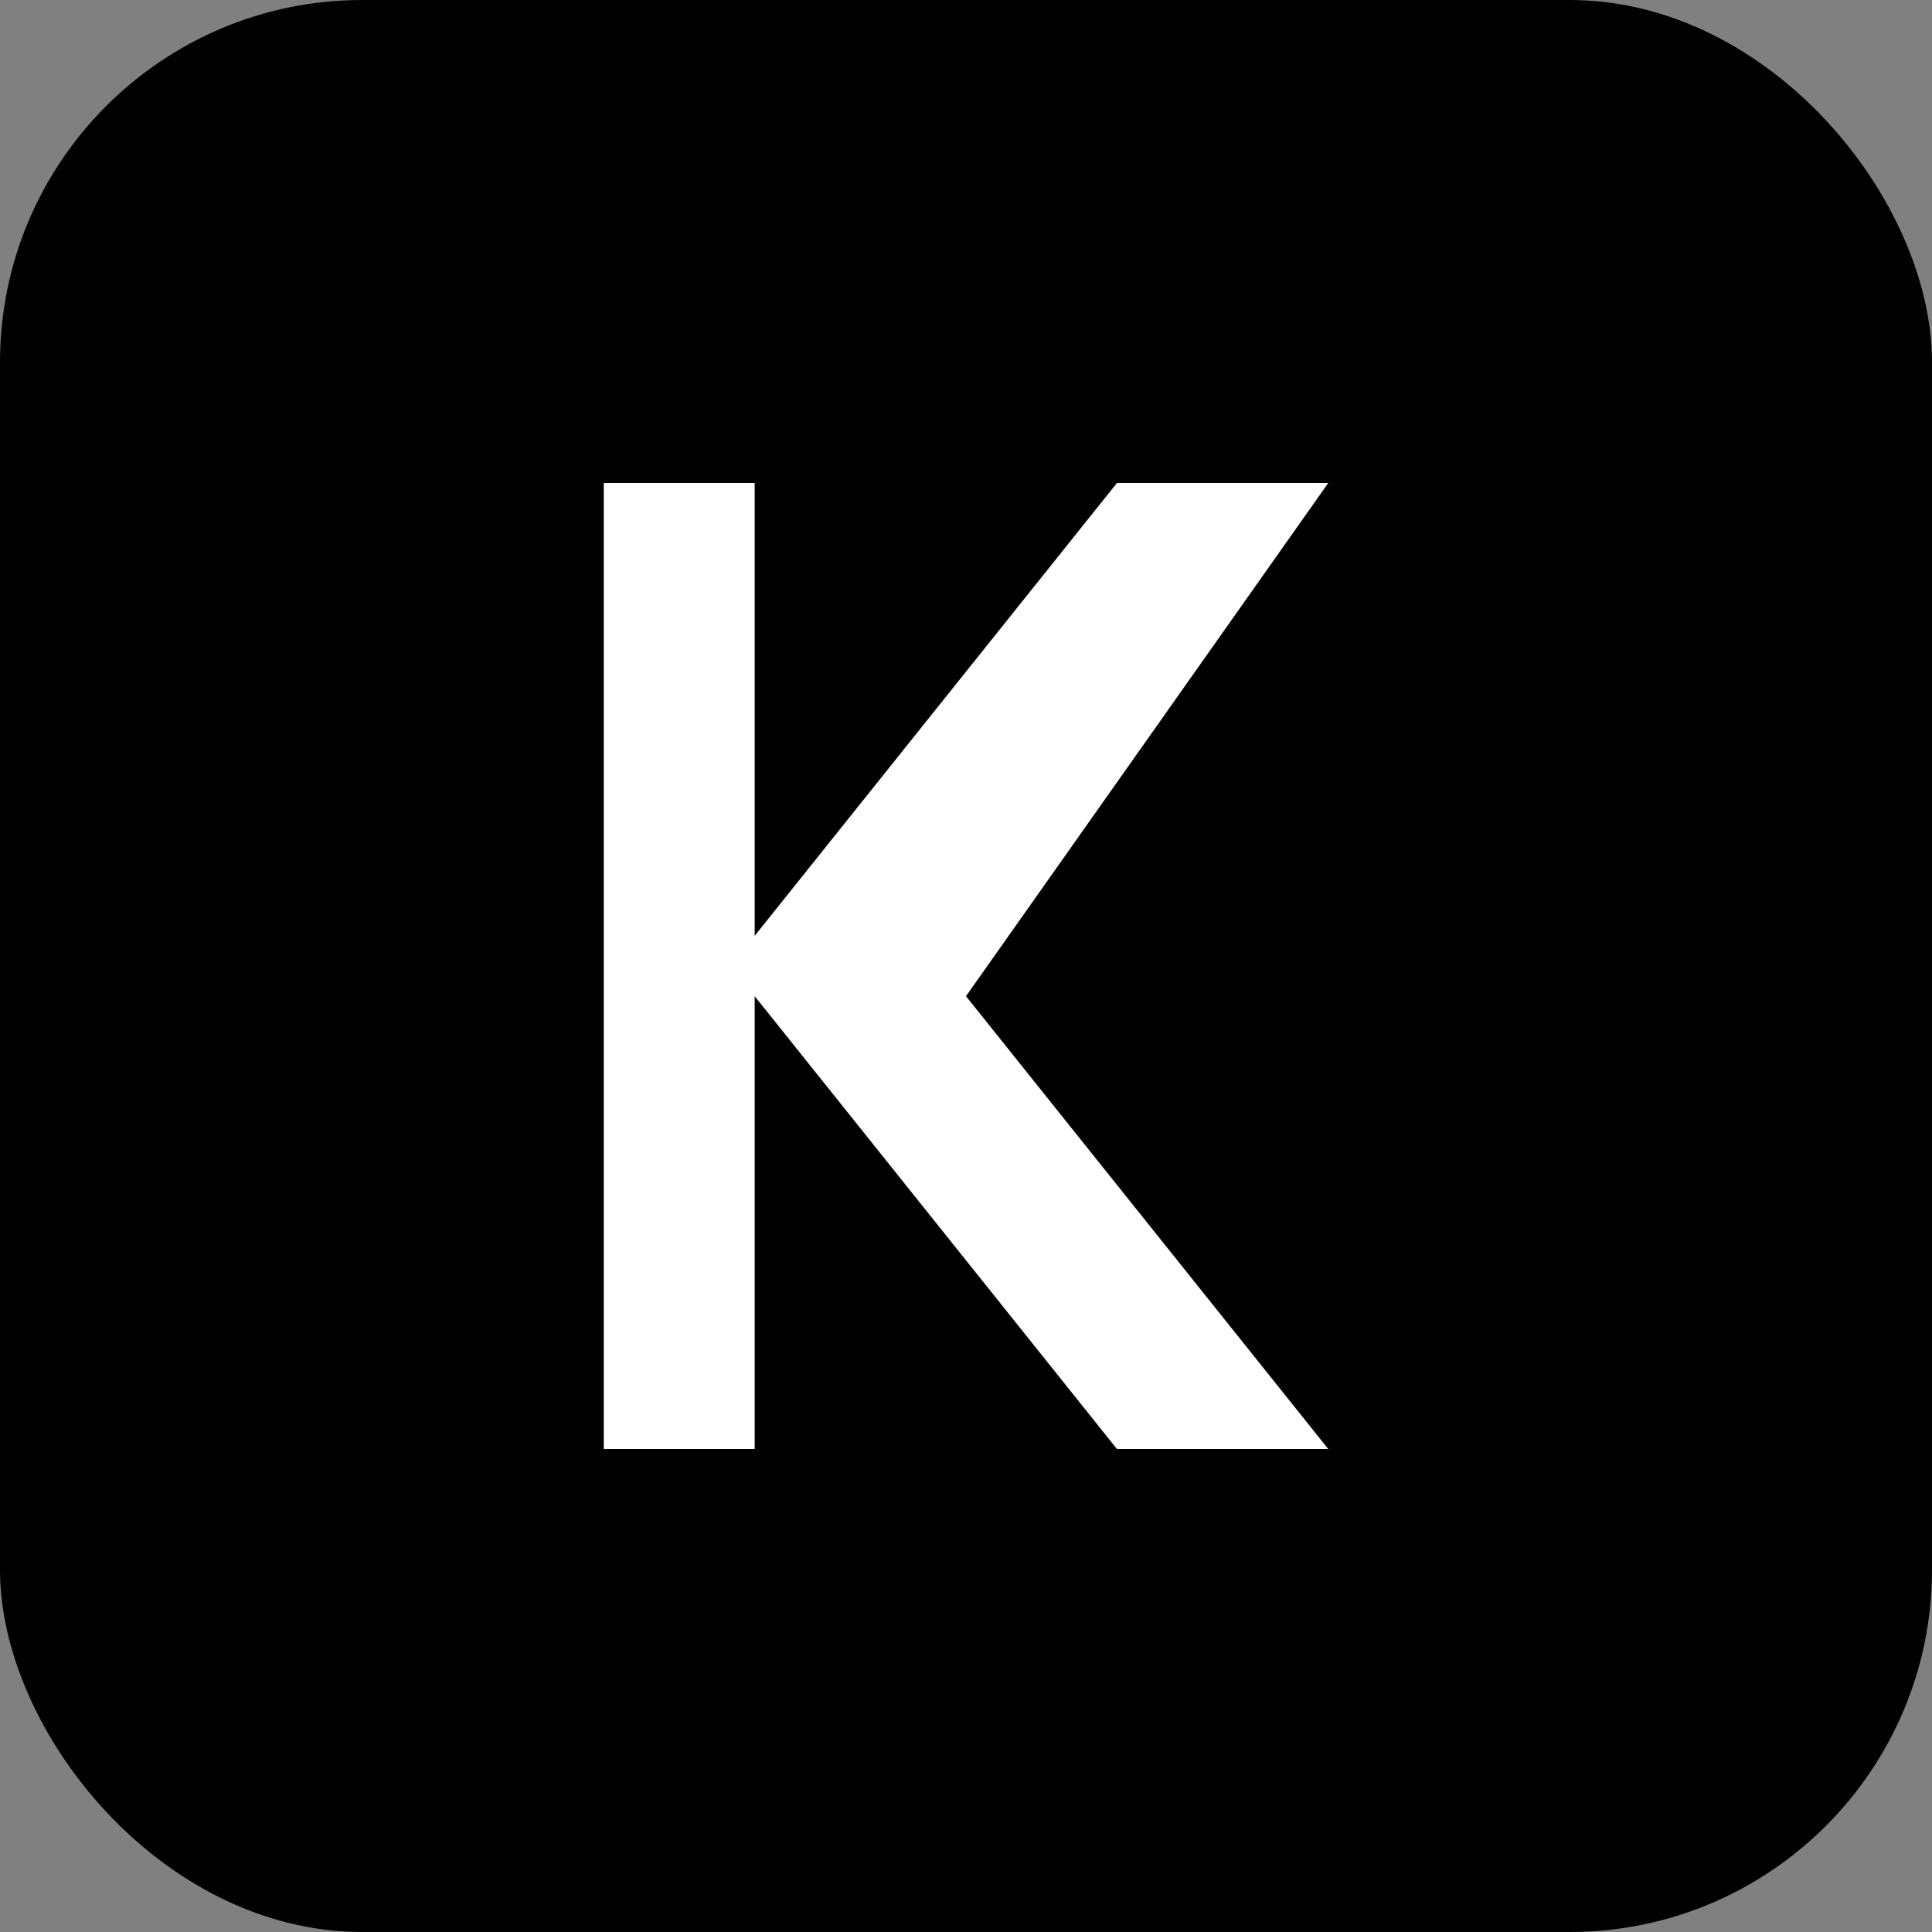 <svg width="32" height="32" viewBox="0 0 32 32" fill="none" xmlns="http://www.w3.org/2000/svg">
  <rect x="0" y="0" width="32" height="32" fill="#808080" stroke="none"/>
  <rect width="32" height="32" rx="6" fill="#000000"/>
  <path d="M10 8V24H12.5V16.5L18.5 24H22L16 16.5L22 8H18.5L12.5 15.5L12.5 8H10Z" fill="#FFFFFF"/>
</svg>


